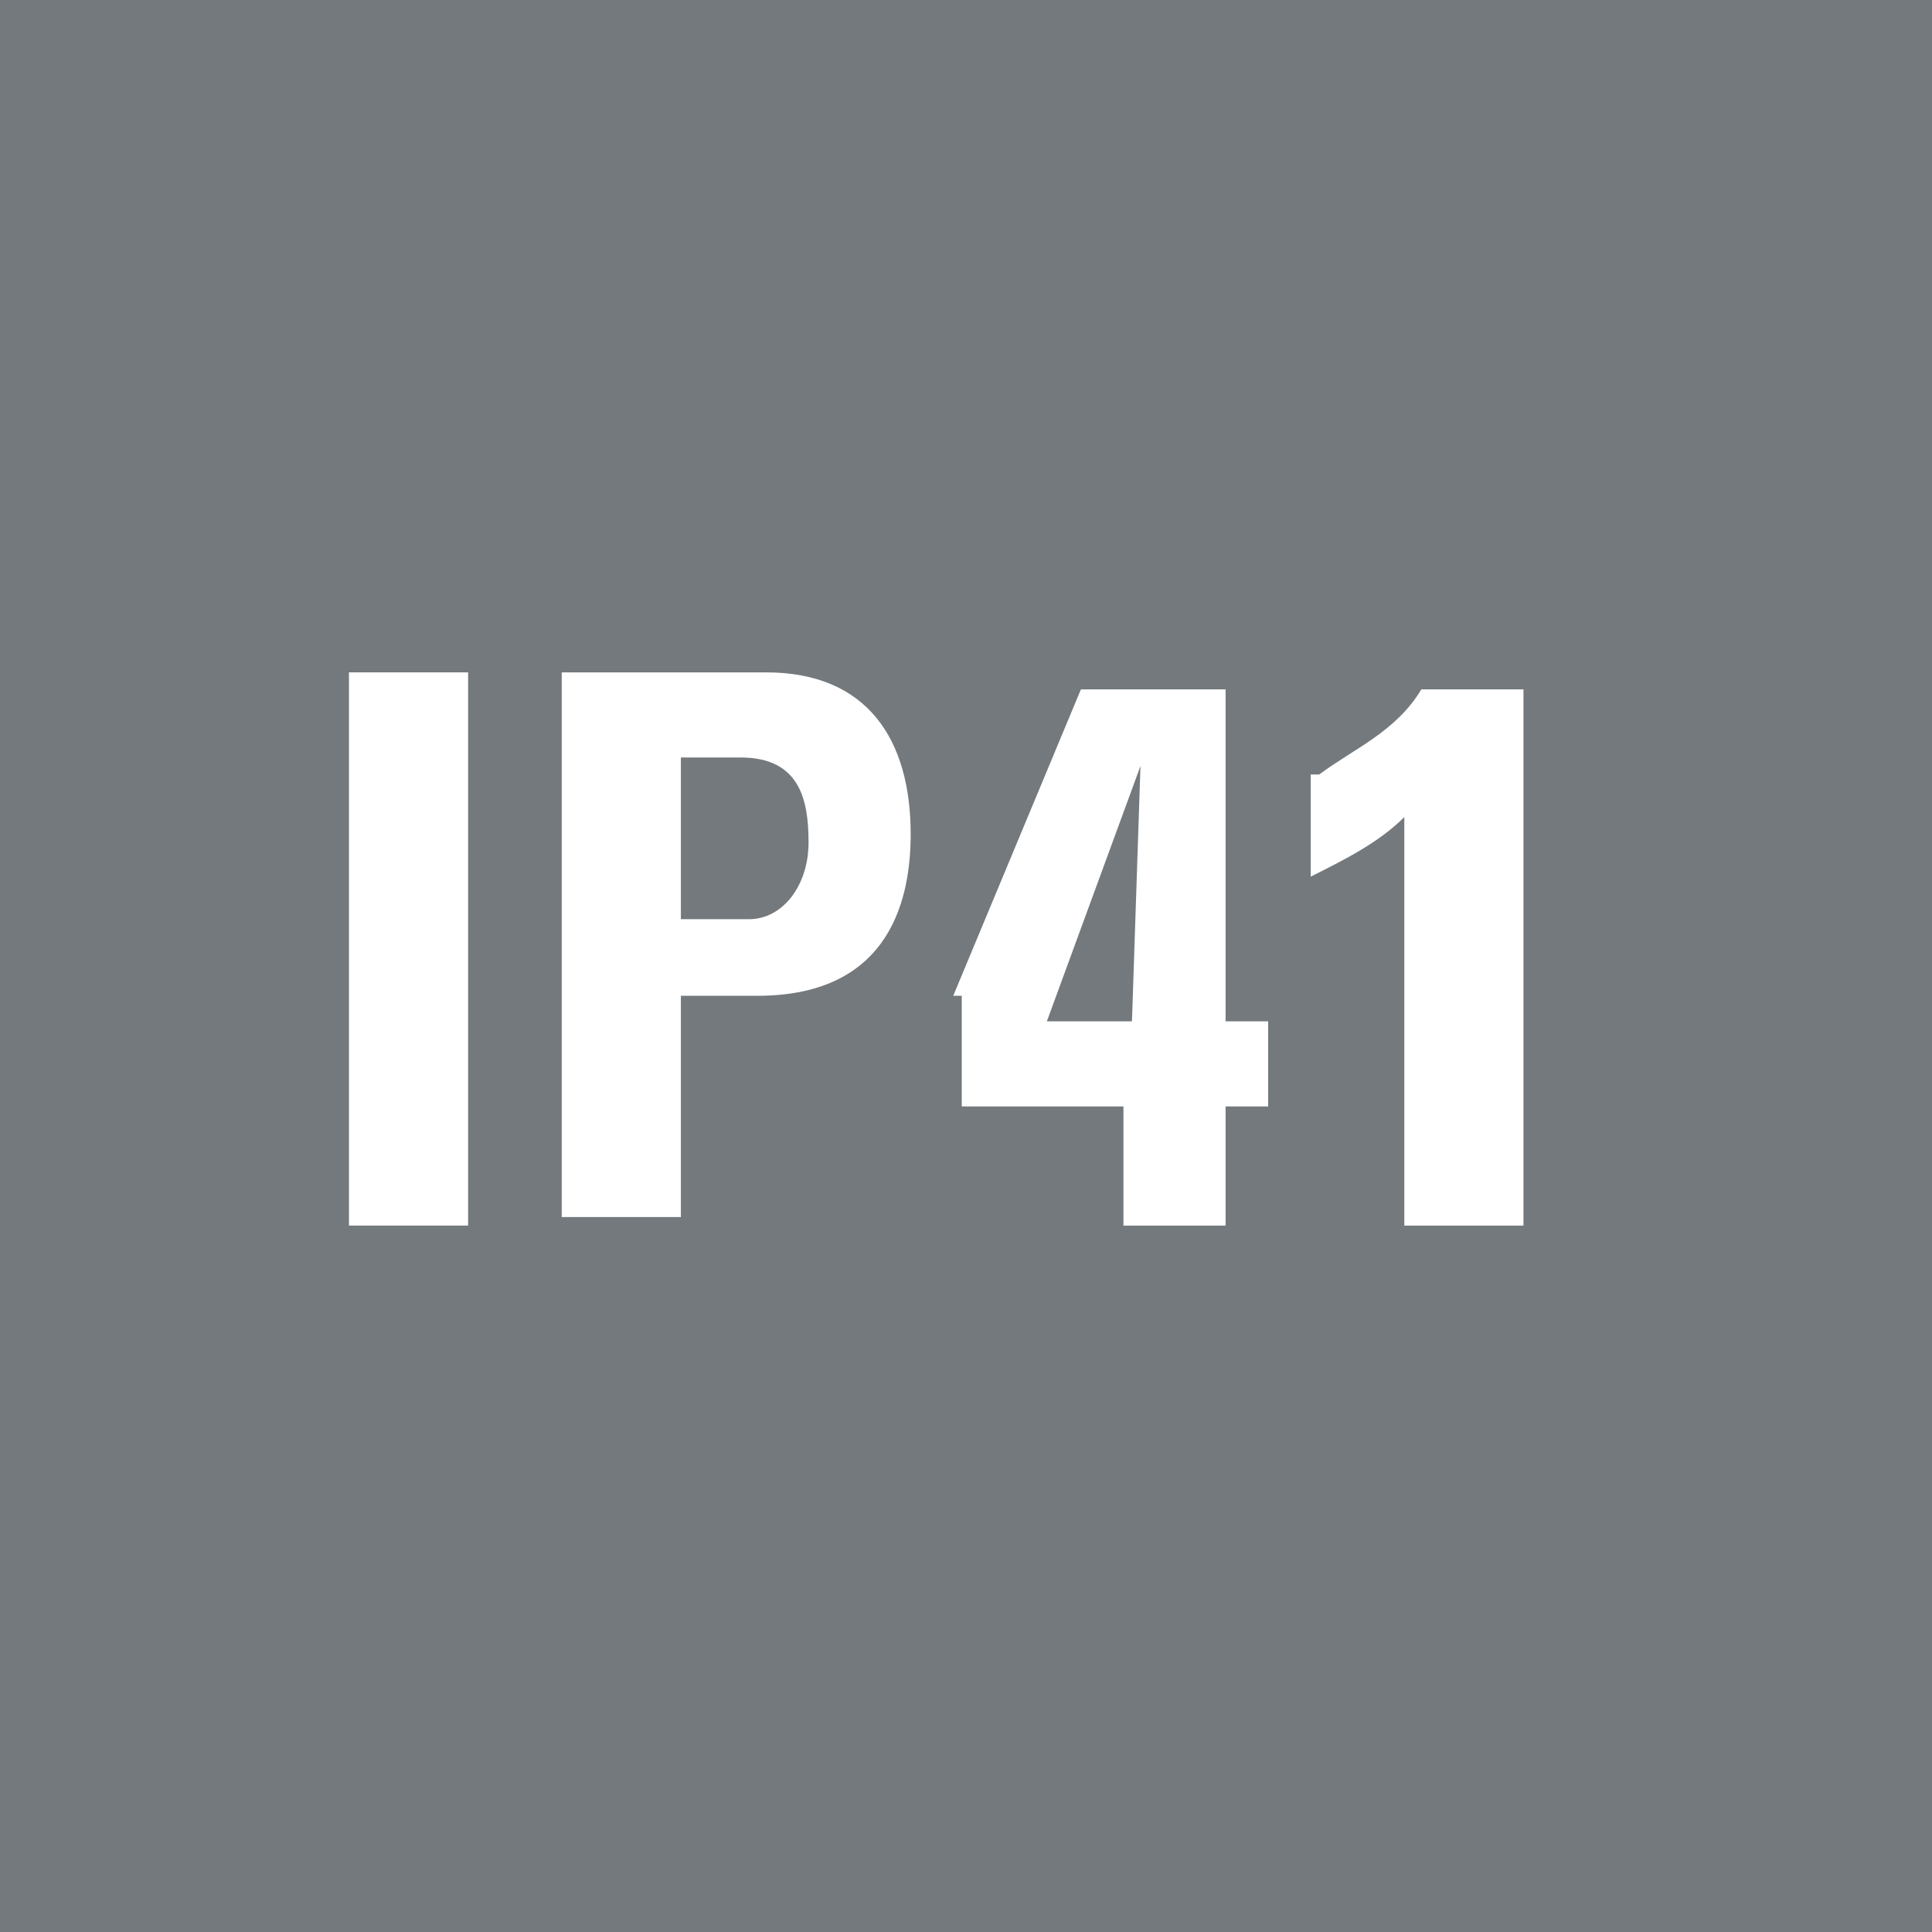 <?xml version="1.0" encoding="utf-8"?>
<!-- Generator: Adobe Illustrator 20.0.0, SVG Export Plug-In . SVG Version: 6.00 Build 0)  -->
<svg version="1.1" id="Ebene_1" xmlns="http://www.w3.org/2000/svg" xmlns:xlink="http://www.w3.org/1999/xlink" x="0px" y="0px"
	 viewBox="0 0 22.7 22.7" style="enable-background:new 0 0 22.7 22.7;" xml:space="preserve">
<style type="text/css">
	.st0{fill:#73797C;}
	.st1{fill:#FFFFFF;}
</style>
<g>
	<polygon class="st0" points="22.7,22.7 0,22.7 0,0 22.7,0 22.7,22.7 	"/>
	<g>
		<path class="st1" d="M4.1,14.4V7.9h1.4v6.5H4.1z"/>
		<path class="st1" d="M6.6,7.9h2.4c1.2,0,1.7,0.8,1.7,1.9c0,0.7-0.2,1.9-1.8,1.9H8v2.6H6.6V7.9z M8,10.8h0.8c0.4,0,0.7-0.4,0.7-0.9
			c0-0.5-0.1-1-0.8-1H8V10.8z"/>
		<path class="st1" d="M11.2,11.7c1.5-3.6,1.5-3.6,1.5-3.6h1.7V12h0.5v1h-0.5v1.4h-1.2V13h-1.9V11.7z M13.3,12l0.1-3h0l-1.1,3H13.3z
			"/>
		<path class="st1" d="M15.5,9.1c0.4-0.3,0.9-0.5,1.2-1h1.2v6.3h-1.4V9.6c-0.3,0.3-0.7,0.5-1.1,0.7V9.1z"/>
	</g>
</g>
</svg>
